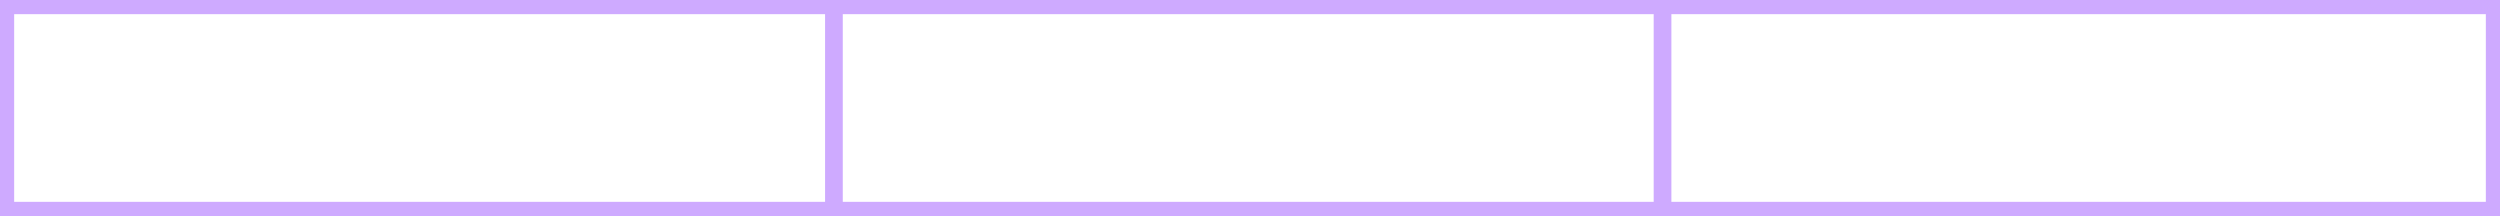<?xml version="1.0" encoding="UTF-8"?> <svg xmlns="http://www.w3.org/2000/svg" width="706" height="61" viewBox="0 0 706 61" fill="none"><rect x="2" y="2" width="234" height="57" stroke="#CEAAFF" stroke-width="4"></rect><rect x="235" y="2" width="234" height="57" stroke="#CEAAFF" stroke-width="4"></rect><rect x="470" y="2" width="234" height="57" stroke="#CEAAFF" stroke-width="4"></rect></svg> 